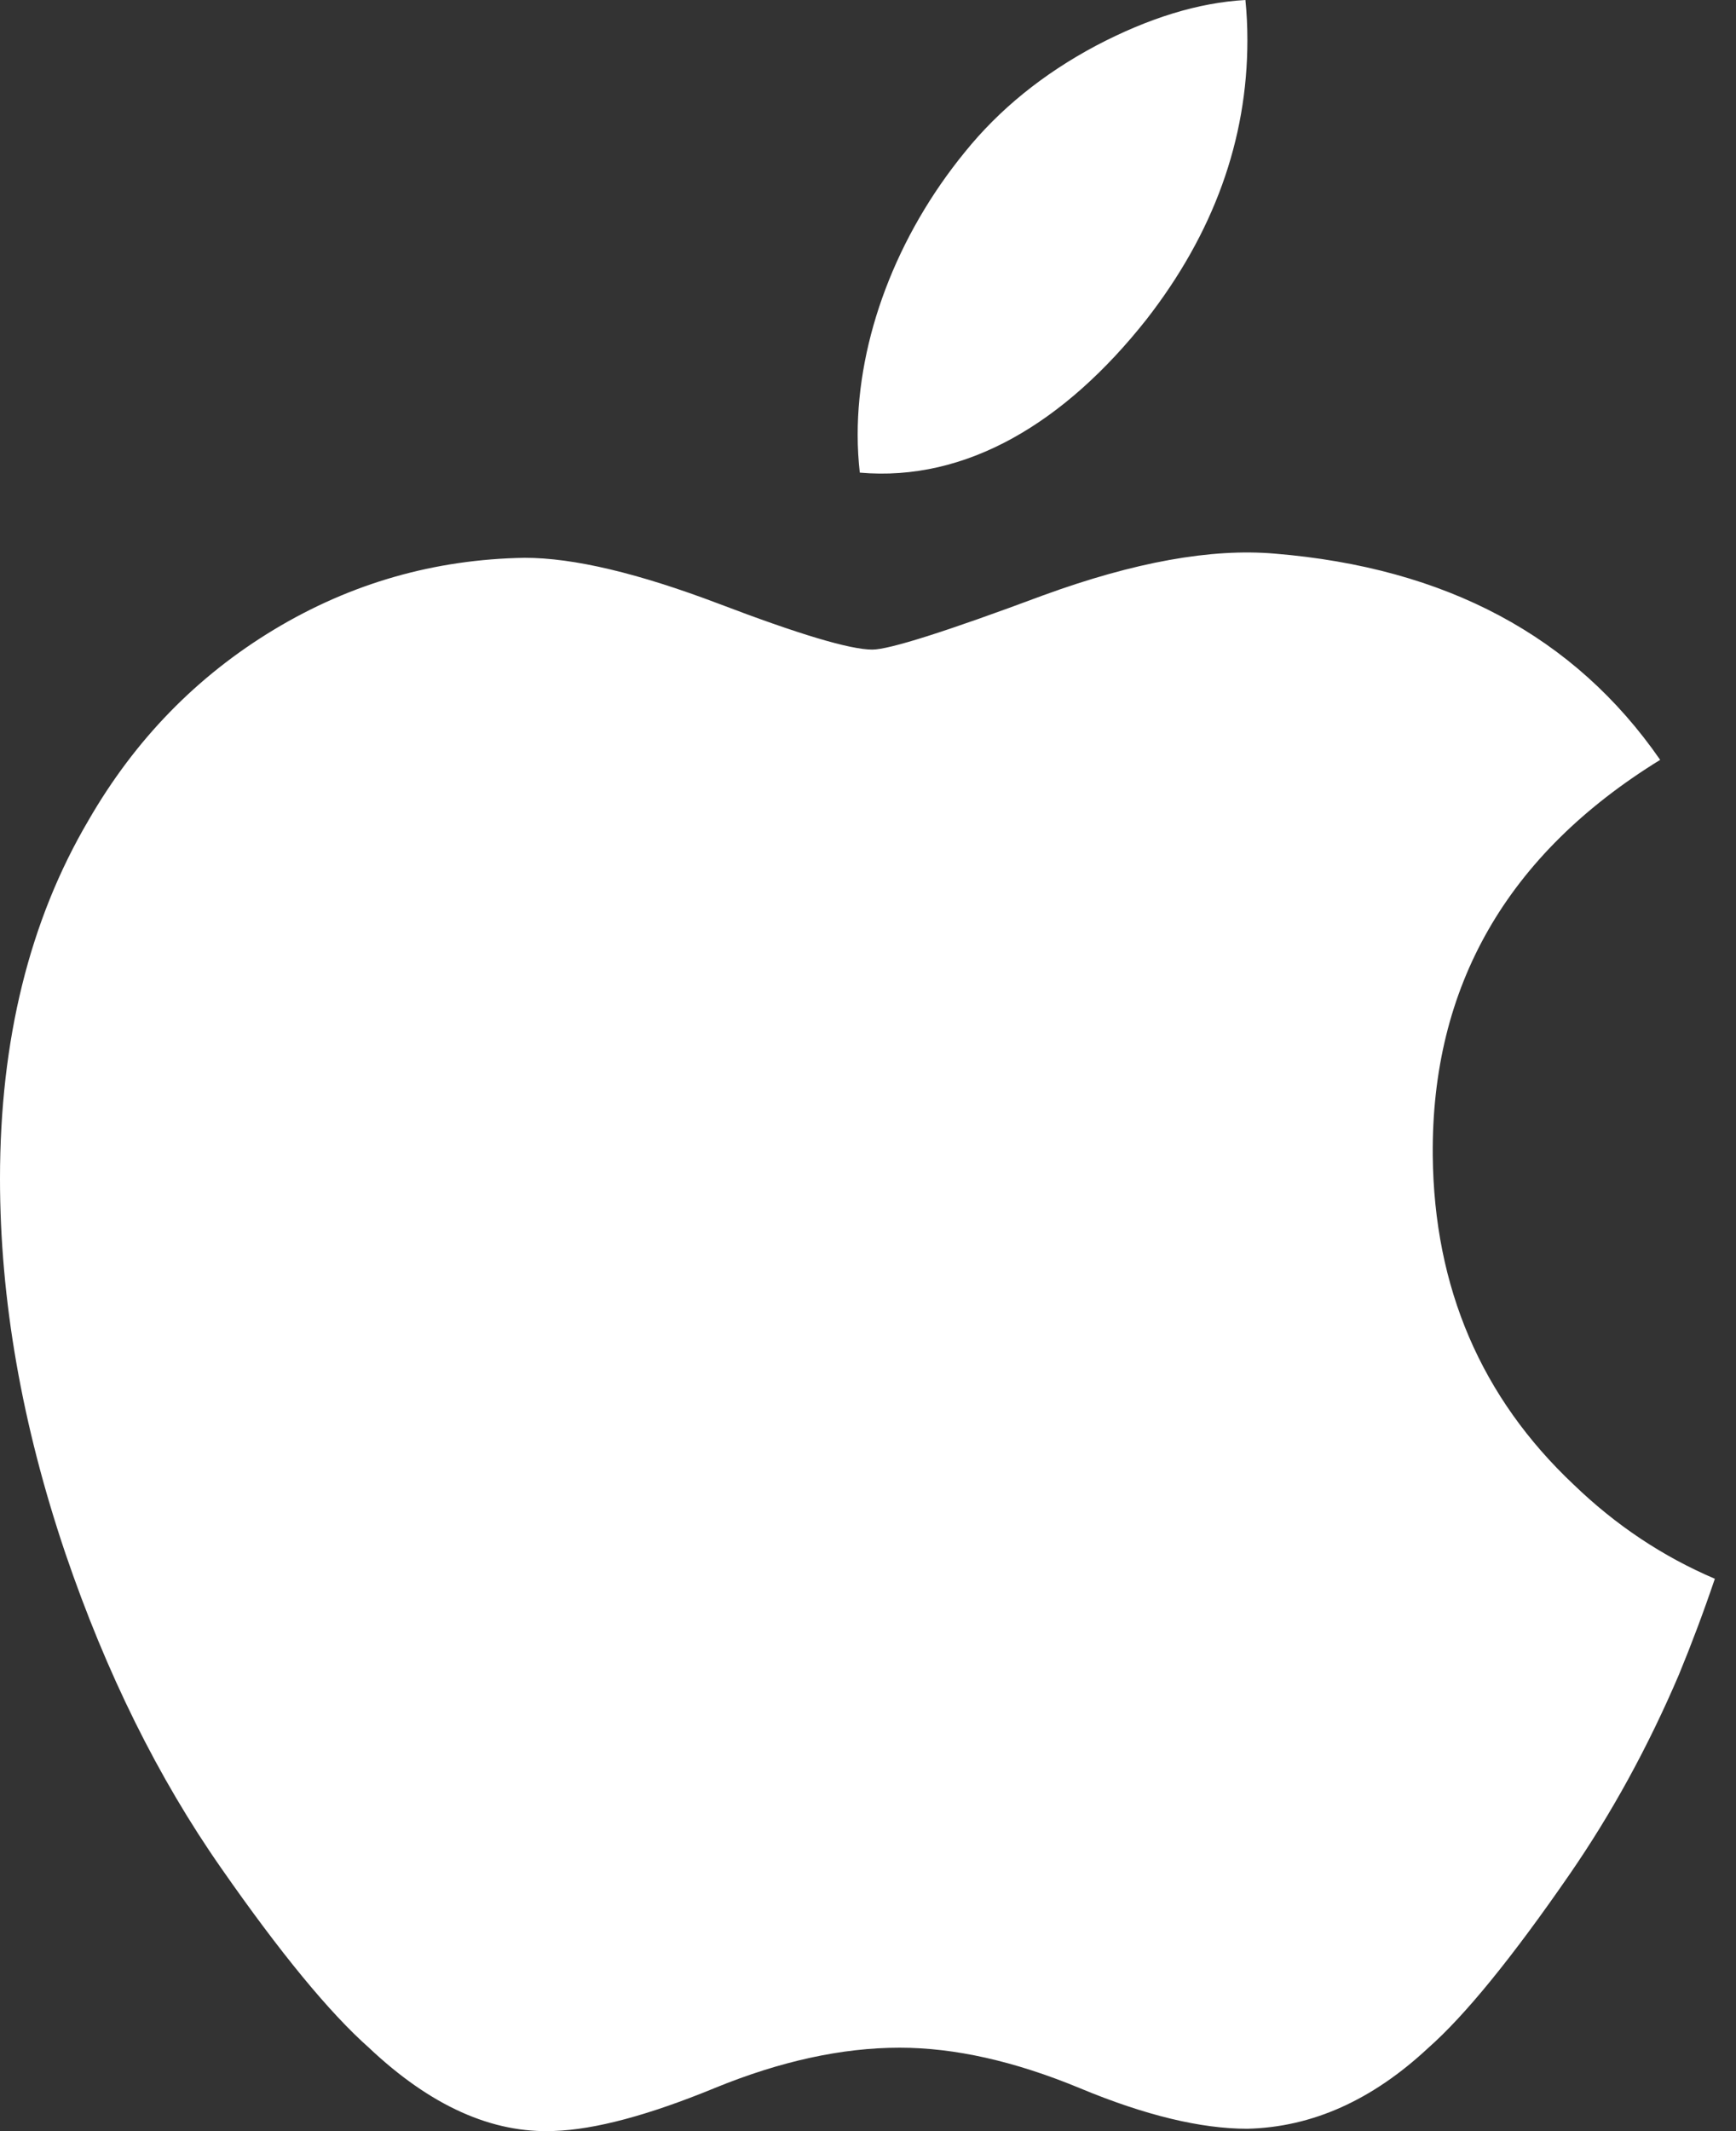 <svg width="22" height="27" viewBox="0 0 22 27" fill="none" xmlns="http://www.w3.org/2000/svg">
  <rect x="0" y="0" width="22" height="27" fill="#333333" stroke="none"/>
  <path fill-rule="evenodd" clip-rule="evenodd"
        d="M14.525 4.052C15.379 2.957 15.808 1.774 15.808 0.507V0.507C15.808 0.339 15.8 0.169 15.783 0C15.188 0.033 14.556 0.228 13.887 0.58C13.216 0.938 12.664 1.386 12.229 1.925C11.359 2.989 10.869 4.291 10.869 5.508C10.869 5.676 10.879 5.836 10.896 5.988C12.248 6.107 13.494 5.354 14.525 4.052ZM19.889 23.75C20.424 22.975 20.886 22.132 21.277 21.216C21.437 20.828 21.589 20.424 21.732 20.002C21.071 19.72 20.477 19.324 19.945 18.811C18.771 17.706 18.174 16.315 18.157 14.642C18.138 12.496 19.098 10.822 21.039 9.627C19.955 8.061 18.324 7.192 16.153 7.014C15.352 6.945 14.374 7.121 13.216 7.544C11.991 8.001 11.268 8.23 11.055 8.23C10.77 8.23 10.119 8.034 9.106 7.648C8.09 7.263 7.272 7.067 6.649 7.067C5.509 7.086 4.451 7.387 3.472 7.977C2.493 8.568 1.71 9.372 1.122 10.392C0.374 11.661 0 13.176 0 14.932C0 16.465 0.277 18.049 0.83 19.684C1.346 21.198 2.005 22.527 2.806 23.672C3.553 24.744 4.177 25.502 4.675 25.943C5.456 26.681 6.239 27.032 7.024 26.998C7.54 26.98 8.215 26.8 9.053 26.456C9.889 26.113 10.672 25.943 11.401 25.943C12.097 25.943 12.857 26.113 13.685 26.456C14.51 26.8 15.219 26.97 15.806 26.97C16.625 26.951 17.389 26.61 18.103 25.943C18.563 25.537 19.16 24.806 19.889 23.75Z"
        fill="white"/>
</svg>
